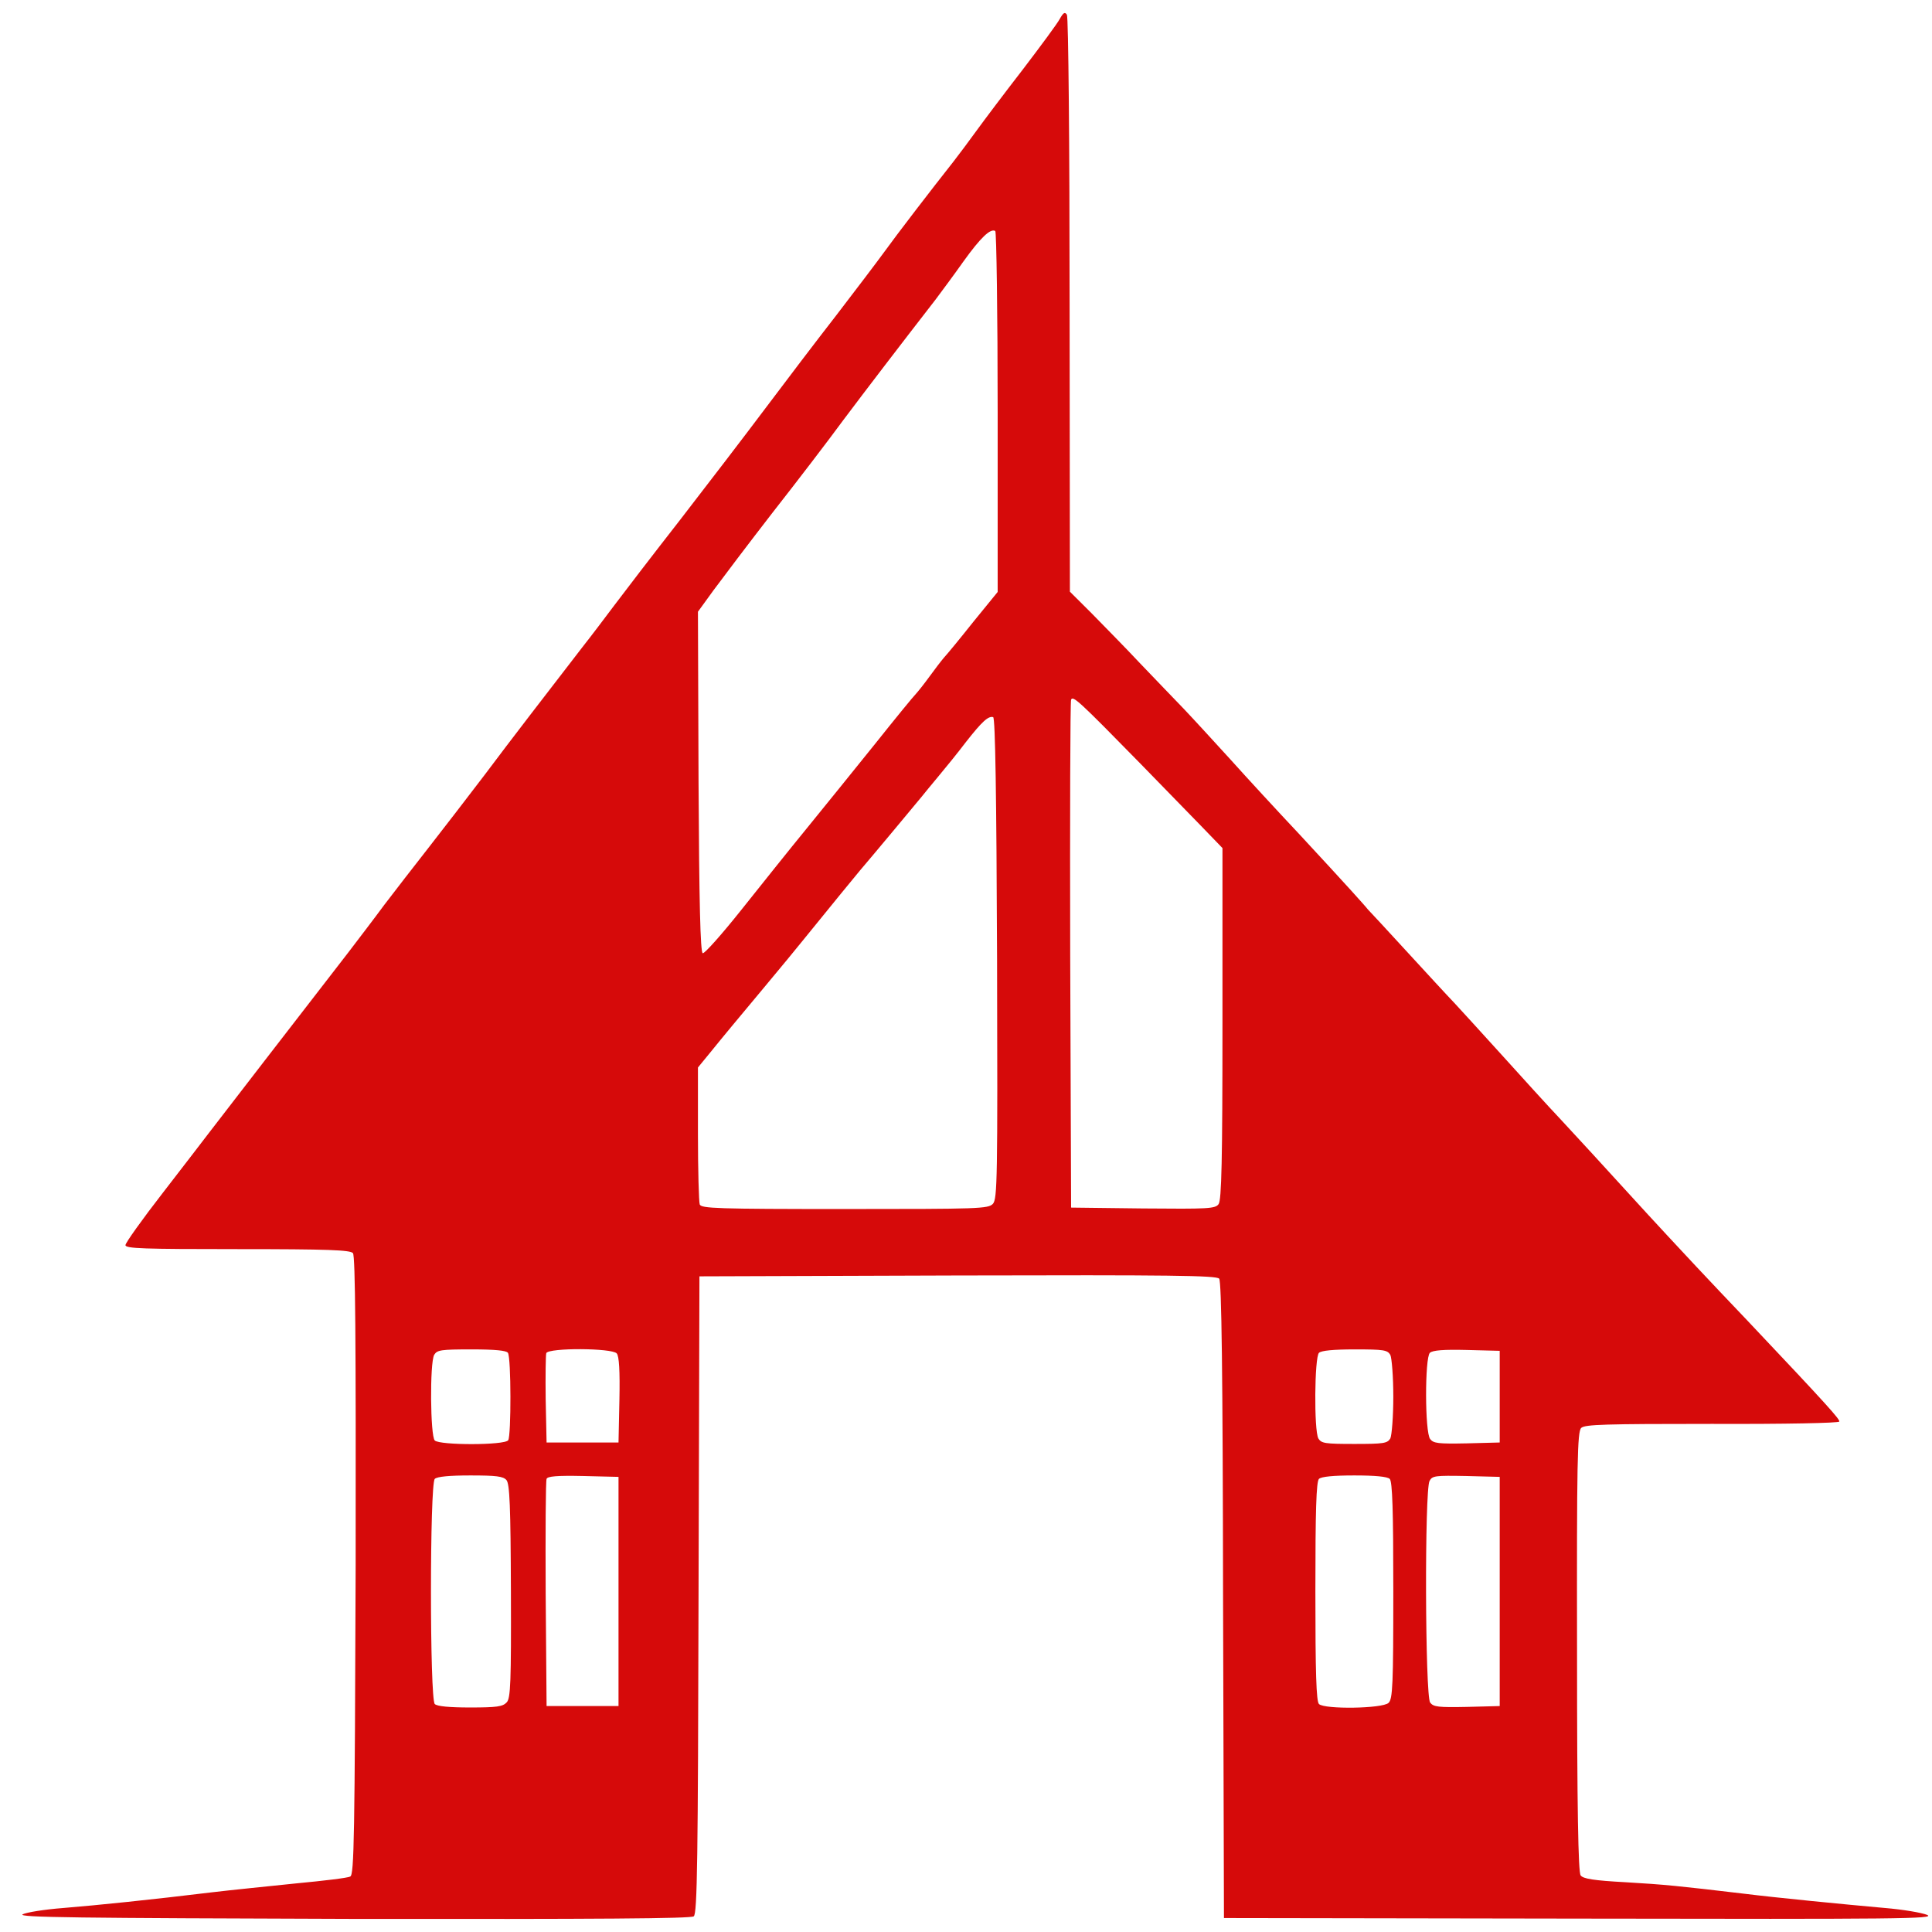<?xml version="1.0" encoding="UTF-8"?>
<svg xmlns="http://www.w3.org/2000/svg" width="512" height="512" viewBox="0 0 519 514" fill="none">
  <g filter="url(#filter0_d_85_4)">
    <path d="M278.674 1.609C278.03 2.84 273.521 8.92 268.771 15.153C263.94 21.387 258.384 28.775 256.371 31.545C254.358 34.315 251.621 38.009 250.171 39.856C244.213 47.398 234.873 59.557 231.491 64.251C229.478 67.022 223.681 74.64 218.609 81.259C213.456 87.877 204.921 99.112 199.607 106.192C194.293 113.272 183.987 126.74 176.66 136.205C169.333 145.594 161.361 155.983 158.946 159.215C156.53 162.447 152.746 167.449 150.492 170.297C140.588 183.148 131.651 194.692 124.163 204.696C119.654 210.622 112.89 219.395 109.106 224.243C105.322 229.091 99.927 236.017 97.19 239.634C94.533 243.251 90.104 249.023 87.528 252.409C75.048 268.493 53.228 296.813 50.087 300.891C48.799 302.584 43.244 309.818 37.769 316.898C32.213 324.055 27.704 330.365 27.704 330.981C27.704 331.905 32.535 332.058 57.817 332.058C82.133 332.058 88.091 332.289 88.816 333.136C89.46 333.905 89.621 356.454 89.541 417.095C89.299 489.895 89.138 500.13 88.091 500.592C87.447 500.977 80.925 501.747 73.598 502.439C66.271 503.209 56.126 504.209 51.054 504.825C34.628 506.826 20.296 508.288 10.957 509.057C5.964 509.442 1.133 510.212 0.087 510.75C-1.363 511.597 14.821 511.751 88.816 511.982C154.84 512.059 179.639 511.905 180.363 511.289C181.33 510.597 181.491 495.667 181.652 424.867L181.893 339.369L251.218 339.138C308.707 338.985 320.704 339.138 321.509 339.985C322.153 340.754 322.475 364.688 322.556 426.407L322.797 511.751L418.612 511.905C504.201 512.059 514.105 511.982 511.689 510.904C510.159 510.289 505.087 509.442 500.417 509.057C489.225 508.057 471.109 506.287 462.494 505.21C444.941 503.132 441.237 502.747 430.689 502.131C422.155 501.67 419.256 501.208 418.612 500.284C417.968 499.438 417.646 482.431 417.646 440.182C417.565 389.083 417.726 381.079 418.773 380.079C419.82 379.156 424.973 379.002 453.878 379.002C473.685 379.079 487.937 378.771 488.098 378.386C488.259 377.77 485.28 374.384 463.379 351.221C459.192 346.834 452.993 340.293 449.611 336.676C446.229 333.059 438.178 324.44 431.817 317.437C425.456 310.434 417.163 301.43 413.378 297.351C409.594 293.35 402.348 285.346 397.275 279.728C392.203 274.111 386.486 267.877 384.715 265.953C382.863 264.029 377.065 257.719 371.832 252.024C366.598 246.329 361.928 241.25 361.445 240.789C361.043 240.25 359.03 238.018 357.017 235.786C355.004 233.555 348.643 226.629 342.926 220.472C337.129 214.316 328.836 205.312 324.488 200.464C320.06 195.615 314.504 189.536 312.008 186.919C309.512 184.38 304.278 178.839 300.253 174.683C296.307 170.451 290.349 164.448 287.209 161.216L281.412 155.444L281.331 78.488C281.331 35.316 281.009 1.07 280.607 0.455C280.043 -0.392 279.64 -0.084 278.674 1.609ZM262.007 107.27V155.521L255.485 163.525C251.943 167.988 248.4 172.298 247.595 173.144C246.87 173.991 245.099 176.299 243.649 178.3C242.2 180.301 240.59 182.302 240.026 182.918C239.463 183.456 234.551 189.459 229.156 196.231C223.681 203.003 215.469 213.238 210.799 218.933C206.129 224.628 198.158 234.632 193.004 241.096C187.851 247.561 183.262 252.717 182.779 252.563C182.135 252.332 181.813 238.865 181.652 206.543L181.491 160.831L185.677 155.06C188.012 151.904 195.098 142.516 201.539 134.204C208.061 125.893 216.596 114.735 220.541 109.348C226.902 100.882 235.437 89.724 245.34 76.949C246.951 74.794 250.332 70.254 252.828 66.714C257.418 60.327 260.075 57.787 261.363 58.557C261.685 58.788 262.007 80.72 262.007 107.27ZM300.333 201.618C306.13 207.544 313.457 215.085 316.597 218.317L322.395 224.32V271.494C322.395 308.048 322.153 318.976 321.348 319.976C320.462 321.208 318.53 321.285 301.058 321.131L281.734 320.9L281.492 253.178C281.412 215.932 281.492 184.995 281.734 184.457C282.217 183.302 283.827 184.765 300.333 201.618ZM261.846 253.948C262.007 313.127 261.927 318.591 260.719 319.899C259.431 321.208 257.176 321.285 220.944 321.285C186.563 321.285 182.376 321.131 181.974 320.053C181.732 319.361 181.491 310.819 181.491 301.045V283.268L185.275 278.651C187.368 276.034 193.246 268.954 198.399 262.798C203.472 256.718 208.625 250.485 209.832 248.946C218.689 238.018 222.554 233.324 224.97 230.399C228.271 226.552 240.187 212.238 241.637 210.468C242.12 209.852 244.133 207.39 246.065 205.081C247.997 202.772 251.379 198.617 253.472 195.846C257.82 190.305 259.511 188.766 260.799 189.151C261.363 189.382 261.685 210.083 261.846 253.948ZM130.443 359.917C131.329 361.225 131.329 382.157 130.524 383.388C129.638 384.773 112.166 384.773 110.797 383.465C109.589 382.311 109.428 362.61 110.636 360.455C111.441 359.147 112.407 358.993 120.701 358.993C127.061 358.993 130.041 359.301 130.443 359.917ZM159.671 360.07C160.315 360.763 160.556 364.765 160.395 372.537L160.154 384.004H150.492H140.83L140.588 372.46C140.508 366.15 140.588 360.532 140.749 359.994C141.393 358.531 158.382 358.608 159.671 360.07ZM367.484 360.455C367.887 361.302 368.289 366.381 368.289 371.691C368.289 377.001 367.887 382.08 367.484 382.926C366.679 384.235 365.713 384.389 357.822 384.389C349.931 384.389 348.965 384.235 348.16 382.926C346.952 380.772 347.113 361.071 348.321 359.917C348.965 359.301 352.266 358.993 357.983 358.993C365.713 358.993 366.679 359.147 367.484 360.455ZM396.873 371.691V384.004L388.016 384.235C380.367 384.389 379.078 384.235 378.193 383.08C376.743 381.31 376.743 361.225 378.112 359.917C378.837 359.224 381.816 358.993 388.016 359.147L396.873 359.378V371.691ZM130.041 394.085C130.926 395.085 131.168 401.165 131.248 423.944C131.329 448.339 131.168 452.726 130.121 453.803C129.074 454.957 127.464 455.188 120.298 455.188C114.742 455.188 111.441 454.88 110.797 454.265C109.428 452.956 109.428 395.085 110.797 393.777C111.441 393.162 114.742 392.854 120.379 392.854C127.303 392.854 129.155 393.085 130.041 394.085ZM160.154 424.021V454.803H150.492H140.83L140.588 424.791C140.508 408.322 140.588 394.316 140.83 393.777C141.071 393.085 143.567 392.854 150.653 393.008L160.154 393.239V424.021ZM367.323 393.777C368.048 394.47 368.289 402.165 368.289 423.713C368.289 449.109 368.128 452.956 367.001 453.957C365.391 455.496 349.851 455.727 348.321 454.265C347.596 453.572 347.355 445.8 347.355 424.021C347.355 402.242 347.596 394.47 348.321 393.777C348.965 393.162 352.266 392.854 357.822 392.854C363.378 392.854 366.679 393.162 367.323 393.777ZM396.873 424.021V454.803L388.016 455.034C380.367 455.188 379.078 455.034 378.193 453.88C376.824 452.187 376.663 396.625 378.032 394.316C378.756 392.931 379.561 392.854 387.855 393.008L396.873 393.239V424.021Z" fill="#D60A0A"></path>
  </g>
  <defs>
    <filter id="filter0_d_85_4" x="0" y="0" width="519" height="514" filterUnits="userSpaceOnUse" color-interpolation-filters="sRGB">
      <feFlood flood-opacity="0" result="BackgroundImageFix"></feFlood>
      <feColorMatrix in="SourceAlpha" type="matrix" values="0 0 0 0 0 0 0 0 0 0 0 0 0 0 0 0 0 0 127 0" result="hardAlpha"></feColorMatrix>
      <feOffset dx="6" dy="1"></feOffset>
      <feGaussianBlur stdDeviation="0.5"></feGaussianBlur>
      <feComposite in2="hardAlpha" operator="out"></feComposite>
      <feColorMatrix type="matrix" values="0 0 0 0 0 0 0 0 0 0 0 0 0 0 0 0 0 0 0.25 0"></feColorMatrix>
      <feBlend mode="normal" in2="BackgroundImageFix" result="effect1_dropShadow_85_4"></feBlend>
      <feBlend mode="normal" in="SourceGraphic" in2="effect1_dropShadow_85_4" result="shape"></feBlend>
    </filter>
  </defs>
</svg>
